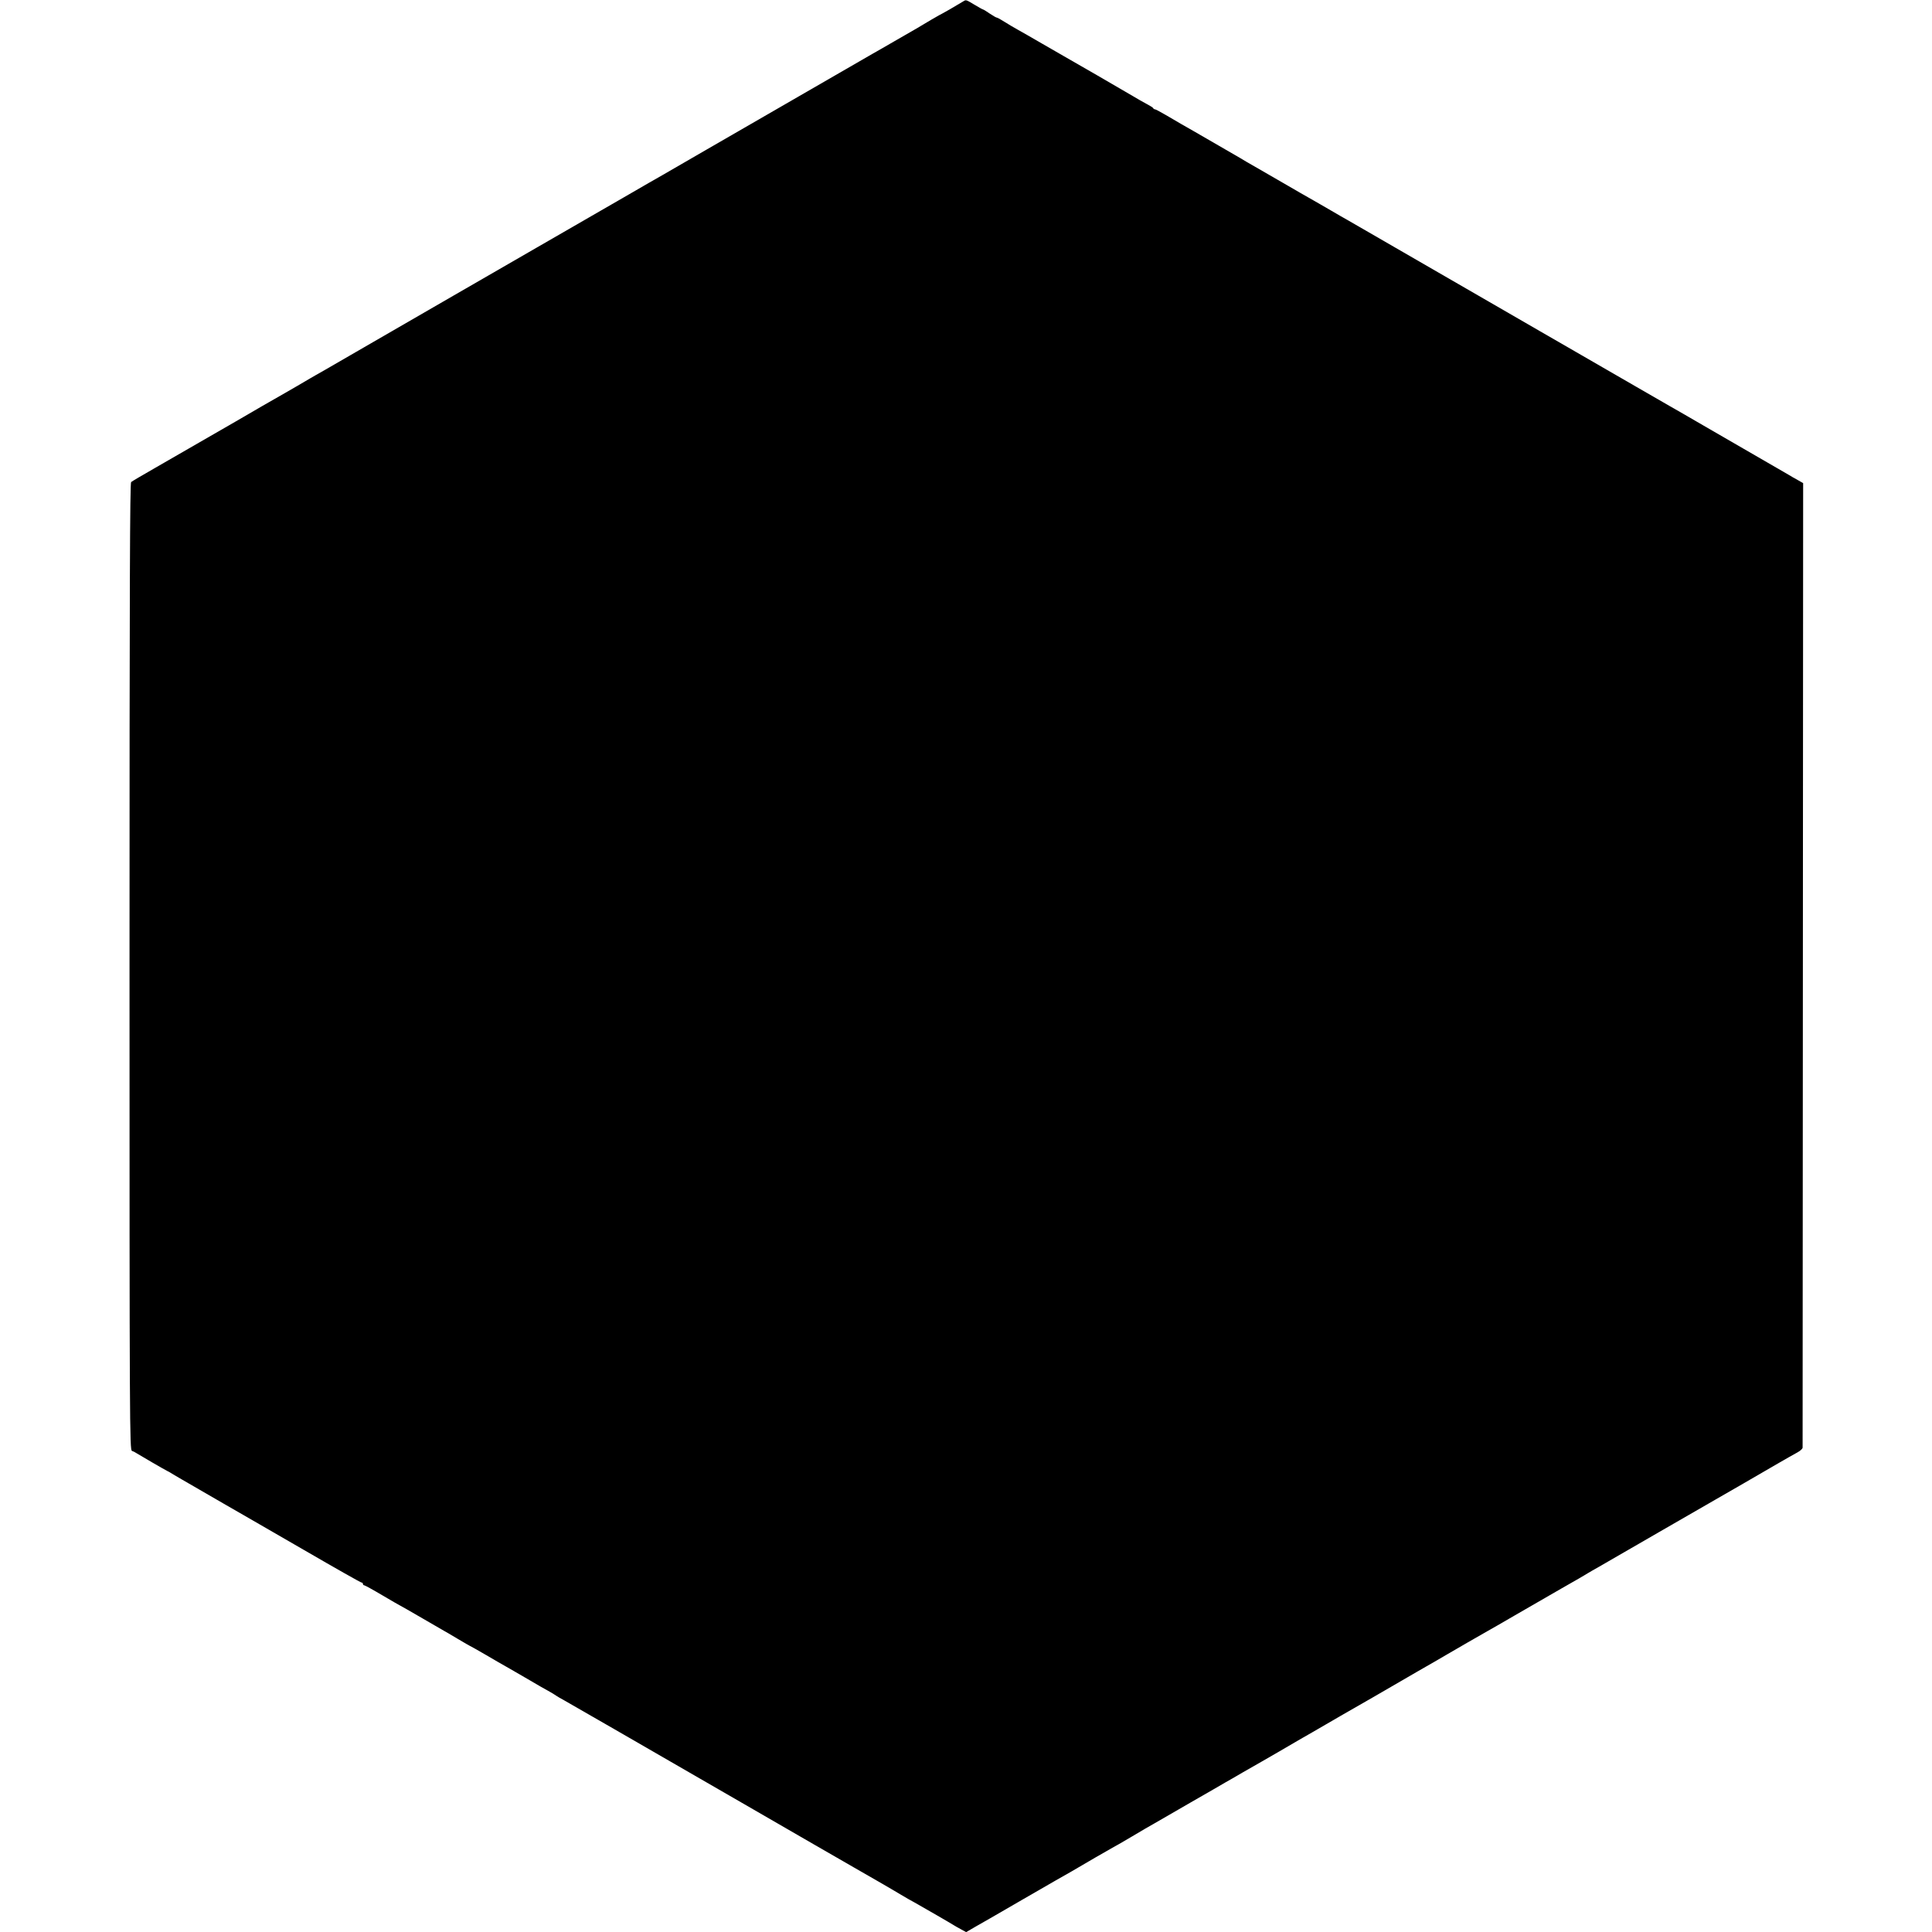 <?xml version="1.0" standalone="no"?>
<!DOCTYPE svg PUBLIC "-//W3C//DTD SVG 20010904//EN"
 "http://www.w3.org/TR/2001/REC-SVG-20010904/DTD/svg10.dtd">
<svg version="1.0" xmlns="http://www.w3.org/2000/svg"
 width="1432pt" height="1432pt" viewBox="0 0 1432 1432"
 preserveAspectRatio="xMidYMid meet">
<g transform="translate(0,1432) scale(0.1,-0.1)"
fill="#000000" stroke="none">
<path d="M7140 14310 c-66 -40 -153 -90 -155 -90 -2 0 -39 -21 -82 -46 -43
-26 -93 -55 -111 -66 -18 -10 -93 -53 -165 -95 -73 -42 -145 -84 -162 -93 -99
-57 -908 -524 -1230 -710 -159 -92 -306 -177 -325 -188 -19 -10 -150 -86 -290
-167 -140 -81 -430 -248 -645 -372 -396 -228 -498 -287 -525 -303 -8 -5 -46
-27 -85 -49 -231 -133 -668 -386 -770 -445 -49 -29 -133 -77 -185 -107 -52
-30 -103 -58 -112 -64 -37 -22 -155 -91 -189 -110 -33 -18 -284 -163 -362
-209 -58 -33 -428 -247 -597 -344 -91 -52 -171 -99 -178 -105 -9 -7 -12 -738
-12 -3592 0 -3403 1 -3583 18 -3589 9 -3 24 -10 32 -16 20 -13 211 -124 230
-133 8 -4 29 -15 45 -26 17 -10 46 -27 65 -38 73 -42 238 -138 325 -188 50
-29 107 -62 127 -73 20 -12 224 -129 452 -261 229 -133 420 -241 426 -241 5 0
10 -4 10 -10 0 -5 4 -10 9 -10 5 0 67 -34 136 -75 70 -41 128 -75 130 -75 2 0
76 -43 166 -95 89 -52 163 -95 164 -95 1 0 44 -25 94 -55 51 -30 93 -55 95
-55 2 0 55 -30 117 -66 63 -37 132 -77 154 -89 22 -13 81 -46 130 -75 114 -67
146 -85 193 -111 20 -12 42 -25 47 -29 6 -4 30 -19 55 -32 39 -22 644 -370
925 -533 55 -32 233 -134 395 -228 162 -93 405 -234 540 -312 135 -78 265
-153 290 -167 65 -37 286 -164 350 -203 30 -18 75 -44 100 -57 64 -36 272
-156 290 -168 8 -5 32 -19 53 -30 l38 -21 72 42 c40 23 88 50 107 61 19 11
125 72 235 136 244 141 307 177 364 209 24 14 104 61 178 104 75 43 137 79
138 79 2 0 61 34 132 76 70 42 146 86 168 98 22 13 144 83 270 156 127 73 244
140 260 150 17 9 75 43 130 75 55 32 118 68 140 80 22 13 81 47 130 75 113 66
200 117 245 142 19 11 64 37 100 58 36 21 83 48 105 61 83 47 211 121 244 140
29 17 232 135 326 189 57 32 210 121 225 130 32 19 257 149 295 170 22 12 114
65 205 118 91 52 246 142 345 199 99 56 187 107 195 113 8 5 44 26 80 46 36
21 236 136 445 257 209 121 398 230 420 242 60 34 335 193 460 266 61 35 127
73 148 84 20 11 37 26 38 35 0 8 1 1620 2 3582 l2 3567 -40 23 c-22 12 -52 29
-66 38 -179 103 -446 258 -619 358 -118 69 -235 136 -260 150 -25 14 -139 80
-255 147 -115 67 -316 183 -445 257 -129 75 -249 144 -267 154 -83 48 -332
192 -372 215 -25 14 -176 102 -336 194 -322 186 -661 382 -715 413 -19 10 -75
43 -125 72 -49 29 -108 62 -130 75 -42 23 -148 85 -200 115 -16 9 -97 56 -180
104 -82 47 -157 90 -165 96 -8 5 -80 46 -159 92 -80 46 -163 94 -185 107 -23
13 -61 35 -86 49 -25 14 -78 45 -118 69 -41 24 -77 43 -82 43 -5 0 -10 3 -12
8 -1 4 -23 18 -48 31 -25 13 -70 39 -100 57 -57 34 -480 279 -515 298 -11 6
-82 47 -158 91 -76 44 -159 92 -185 106 -26 14 -69 40 -96 57 -28 18 -54 32
-59 32 -4 0 -28 14 -52 30 -24 17 -46 30 -49 30 -3 0 -31 16 -63 35 -64 38
-62 38 -83 25z"/>
</g>
</svg>
